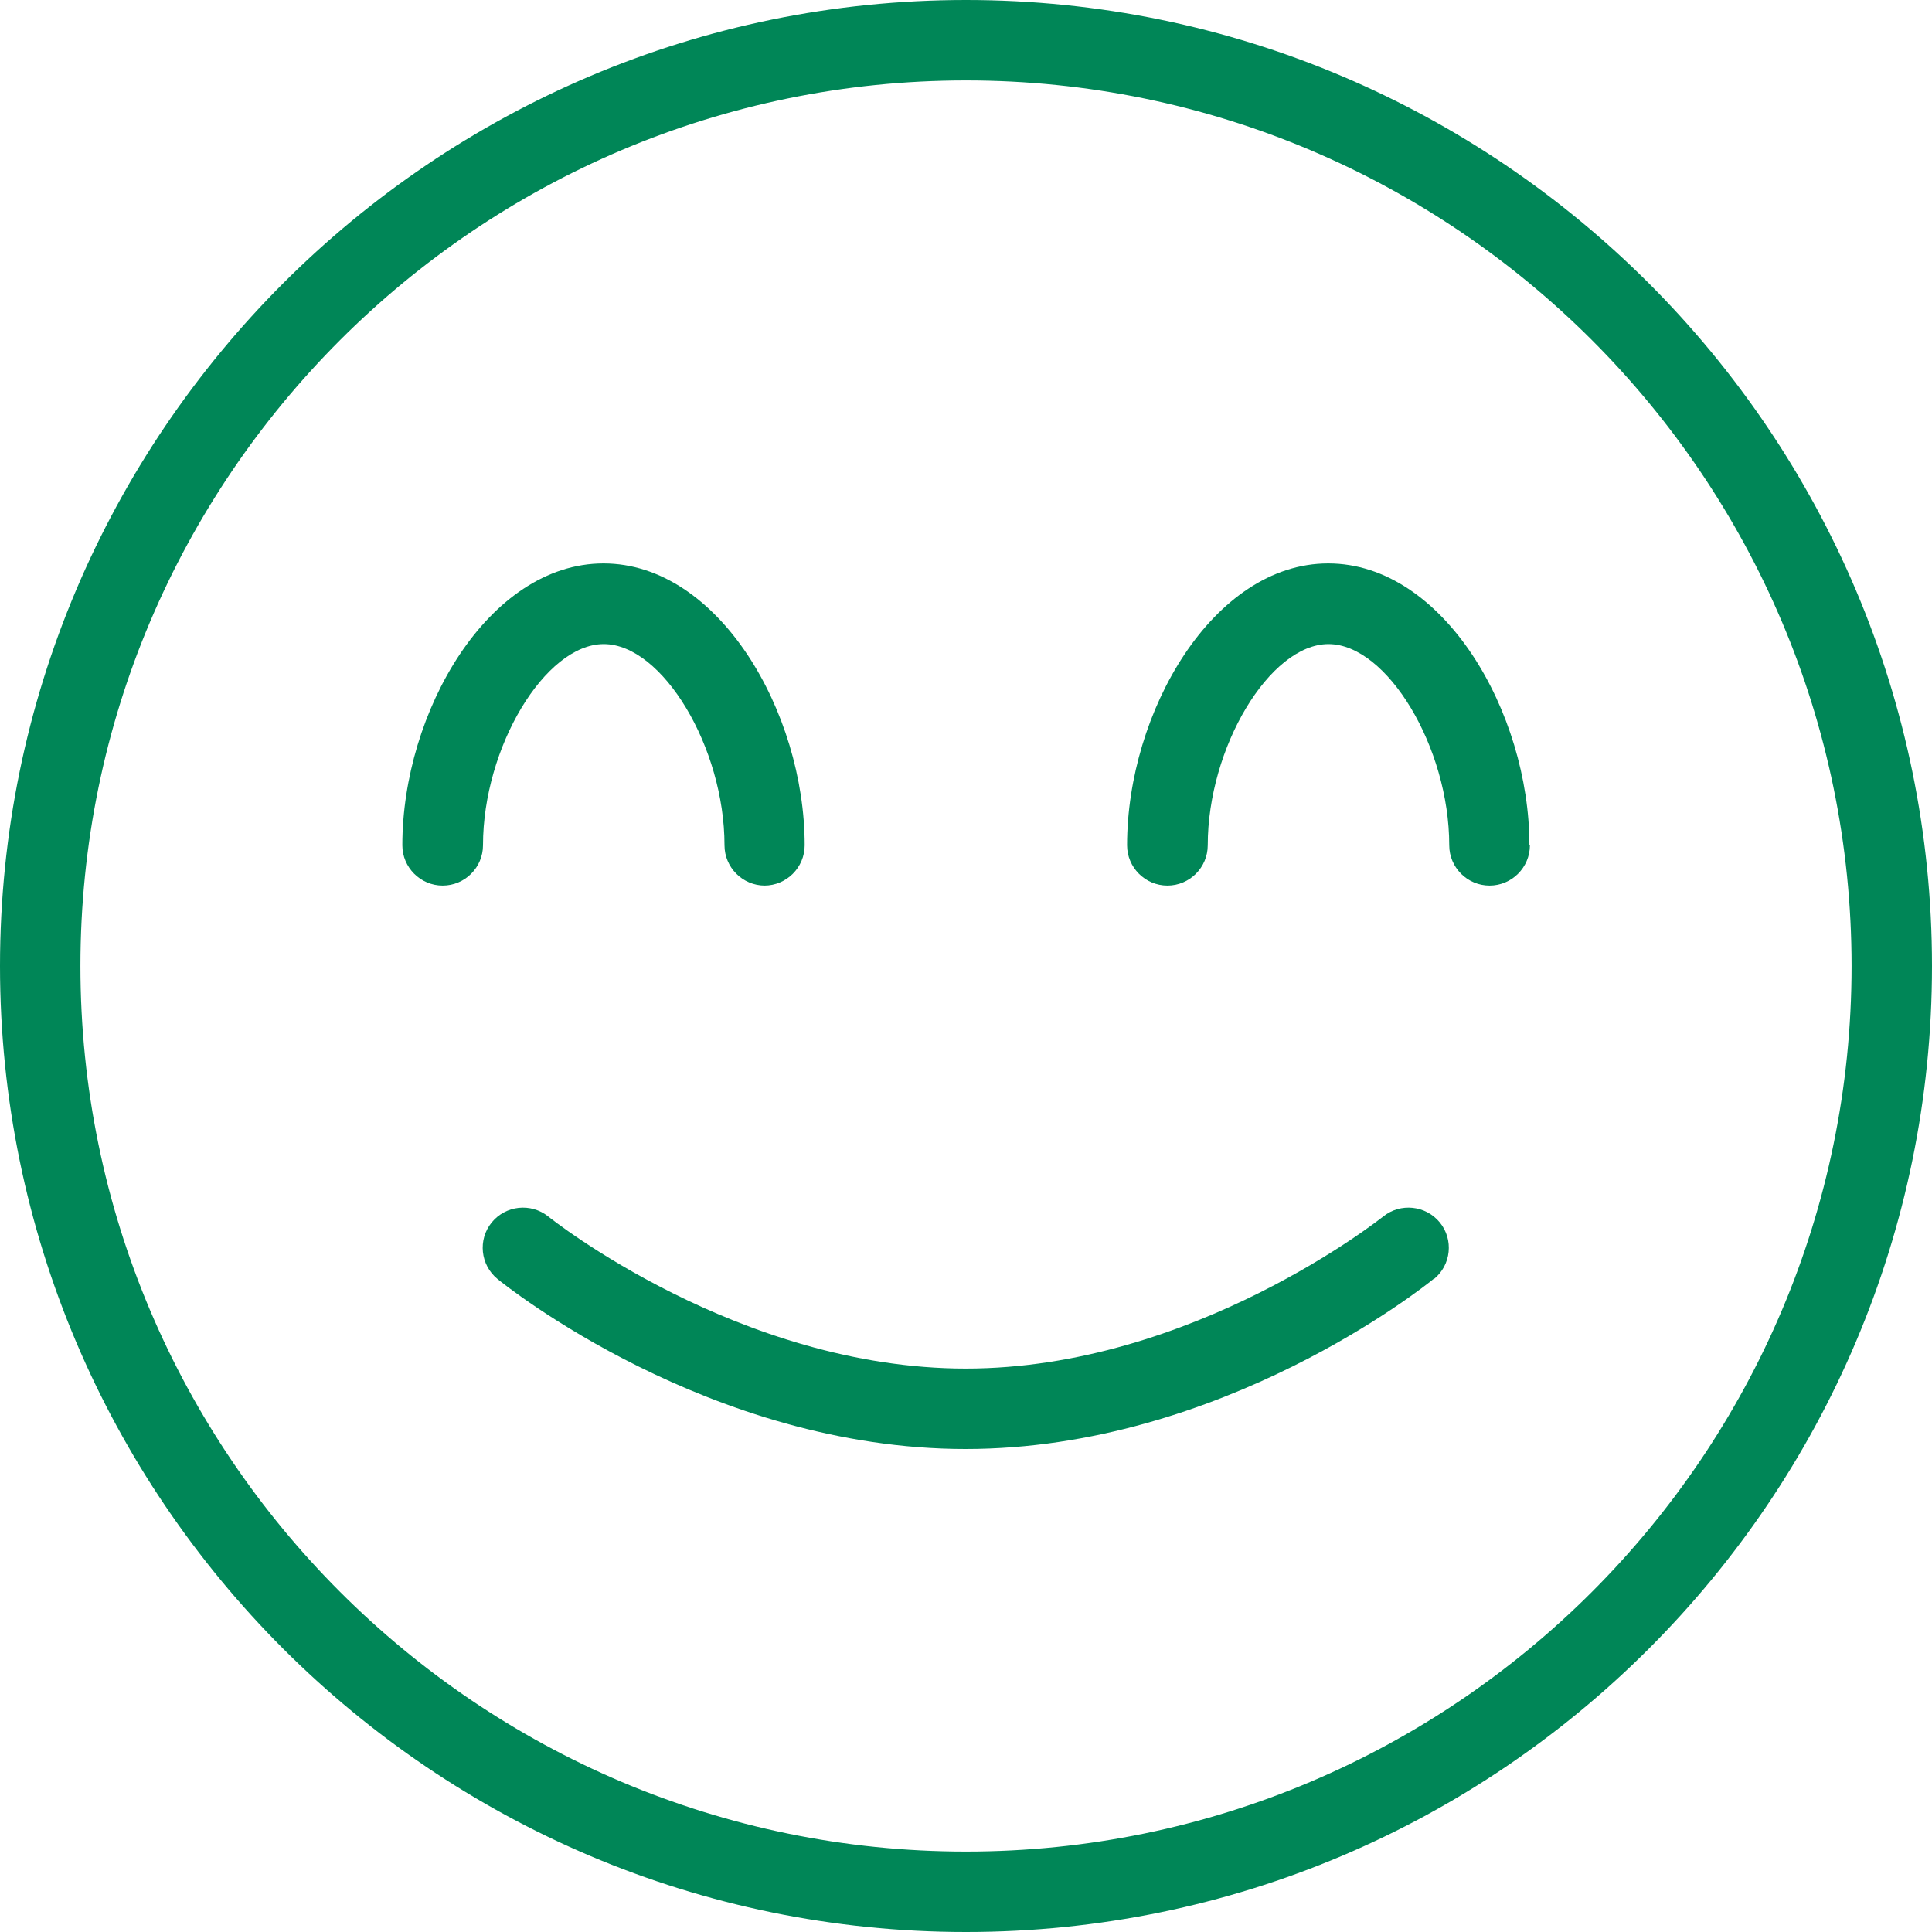 <?xml version="1.0" encoding="UTF-8"?>
<svg id="Capa_2" xmlns="http://www.w3.org/2000/svg" xmlns:xlink="http://www.w3.org/1999/xlink" viewBox="0 0 80 80">
  <defs>
    <style>
      .cls-1 {
        fill: none;
      }

      .cls-2 {
        fill: #008657;
      }

      .cls-3 {
        clip-path: url(#clippath);
      }
    </style>
    <clipPath id="clippath">
      <rect class="cls-1" width="80" height="80"/>
    </clipPath>
  </defs>
  <g id="Capa_1-2" data-name="Capa_1">
    <g class="cls-3">
      <path class="cls-2" d="M59.38,52.96c.71-.58.82-1.63.24-2.34-.58-.71-1.63-.82-2.34-.25-.08.06-7.9,6.3-17.29,6.3s-17.21-6.23-17.29-6.3c-.72-.57-1.76-.46-2.34.25-.58.71-.47,1.76.24,2.34.35.29,8.79,7.04,19.38,7.04s19.03-6.75,19.38-7.04h0ZM76.67,40c0,20.22-16.45,36.67-36.67,36.67S3.33,60.22,3.33,40,19.78,3.33,40,3.33s36.67,16.45,36.67,36.67M80,40C80,17.94,62.06,0,40,0S0,17.94,0,40s17.94,40,40,40,40-17.94,40-40M63.33,35c0-5.51-3.56-11.67-8.33-11.67s-8.33,6.16-8.33,11.67c0,.92.75,1.67,1.67,1.67s1.67-.75,1.67-1.67c0-4.05,2.57-8.33,5-8.33s5,4.28,5,8.33c0,.92.75,1.67,1.67,1.67s1.67-.75,1.67-1.67M31.67,36.67c-.92,0-1.67-.75-1.67-1.67,0-4.05-2.57-8.33-5-8.33s-5,4.28-5,8.33c0,.92-.75,1.67-1.67,1.67s-1.67-.75-1.67-1.67c0-5.51,3.56-11.67,8.33-11.67s8.33,6.16,8.33,11.67c0,.92-.75,1.67-1.67,1.67"/>
    </g>
  </g>
</svg>